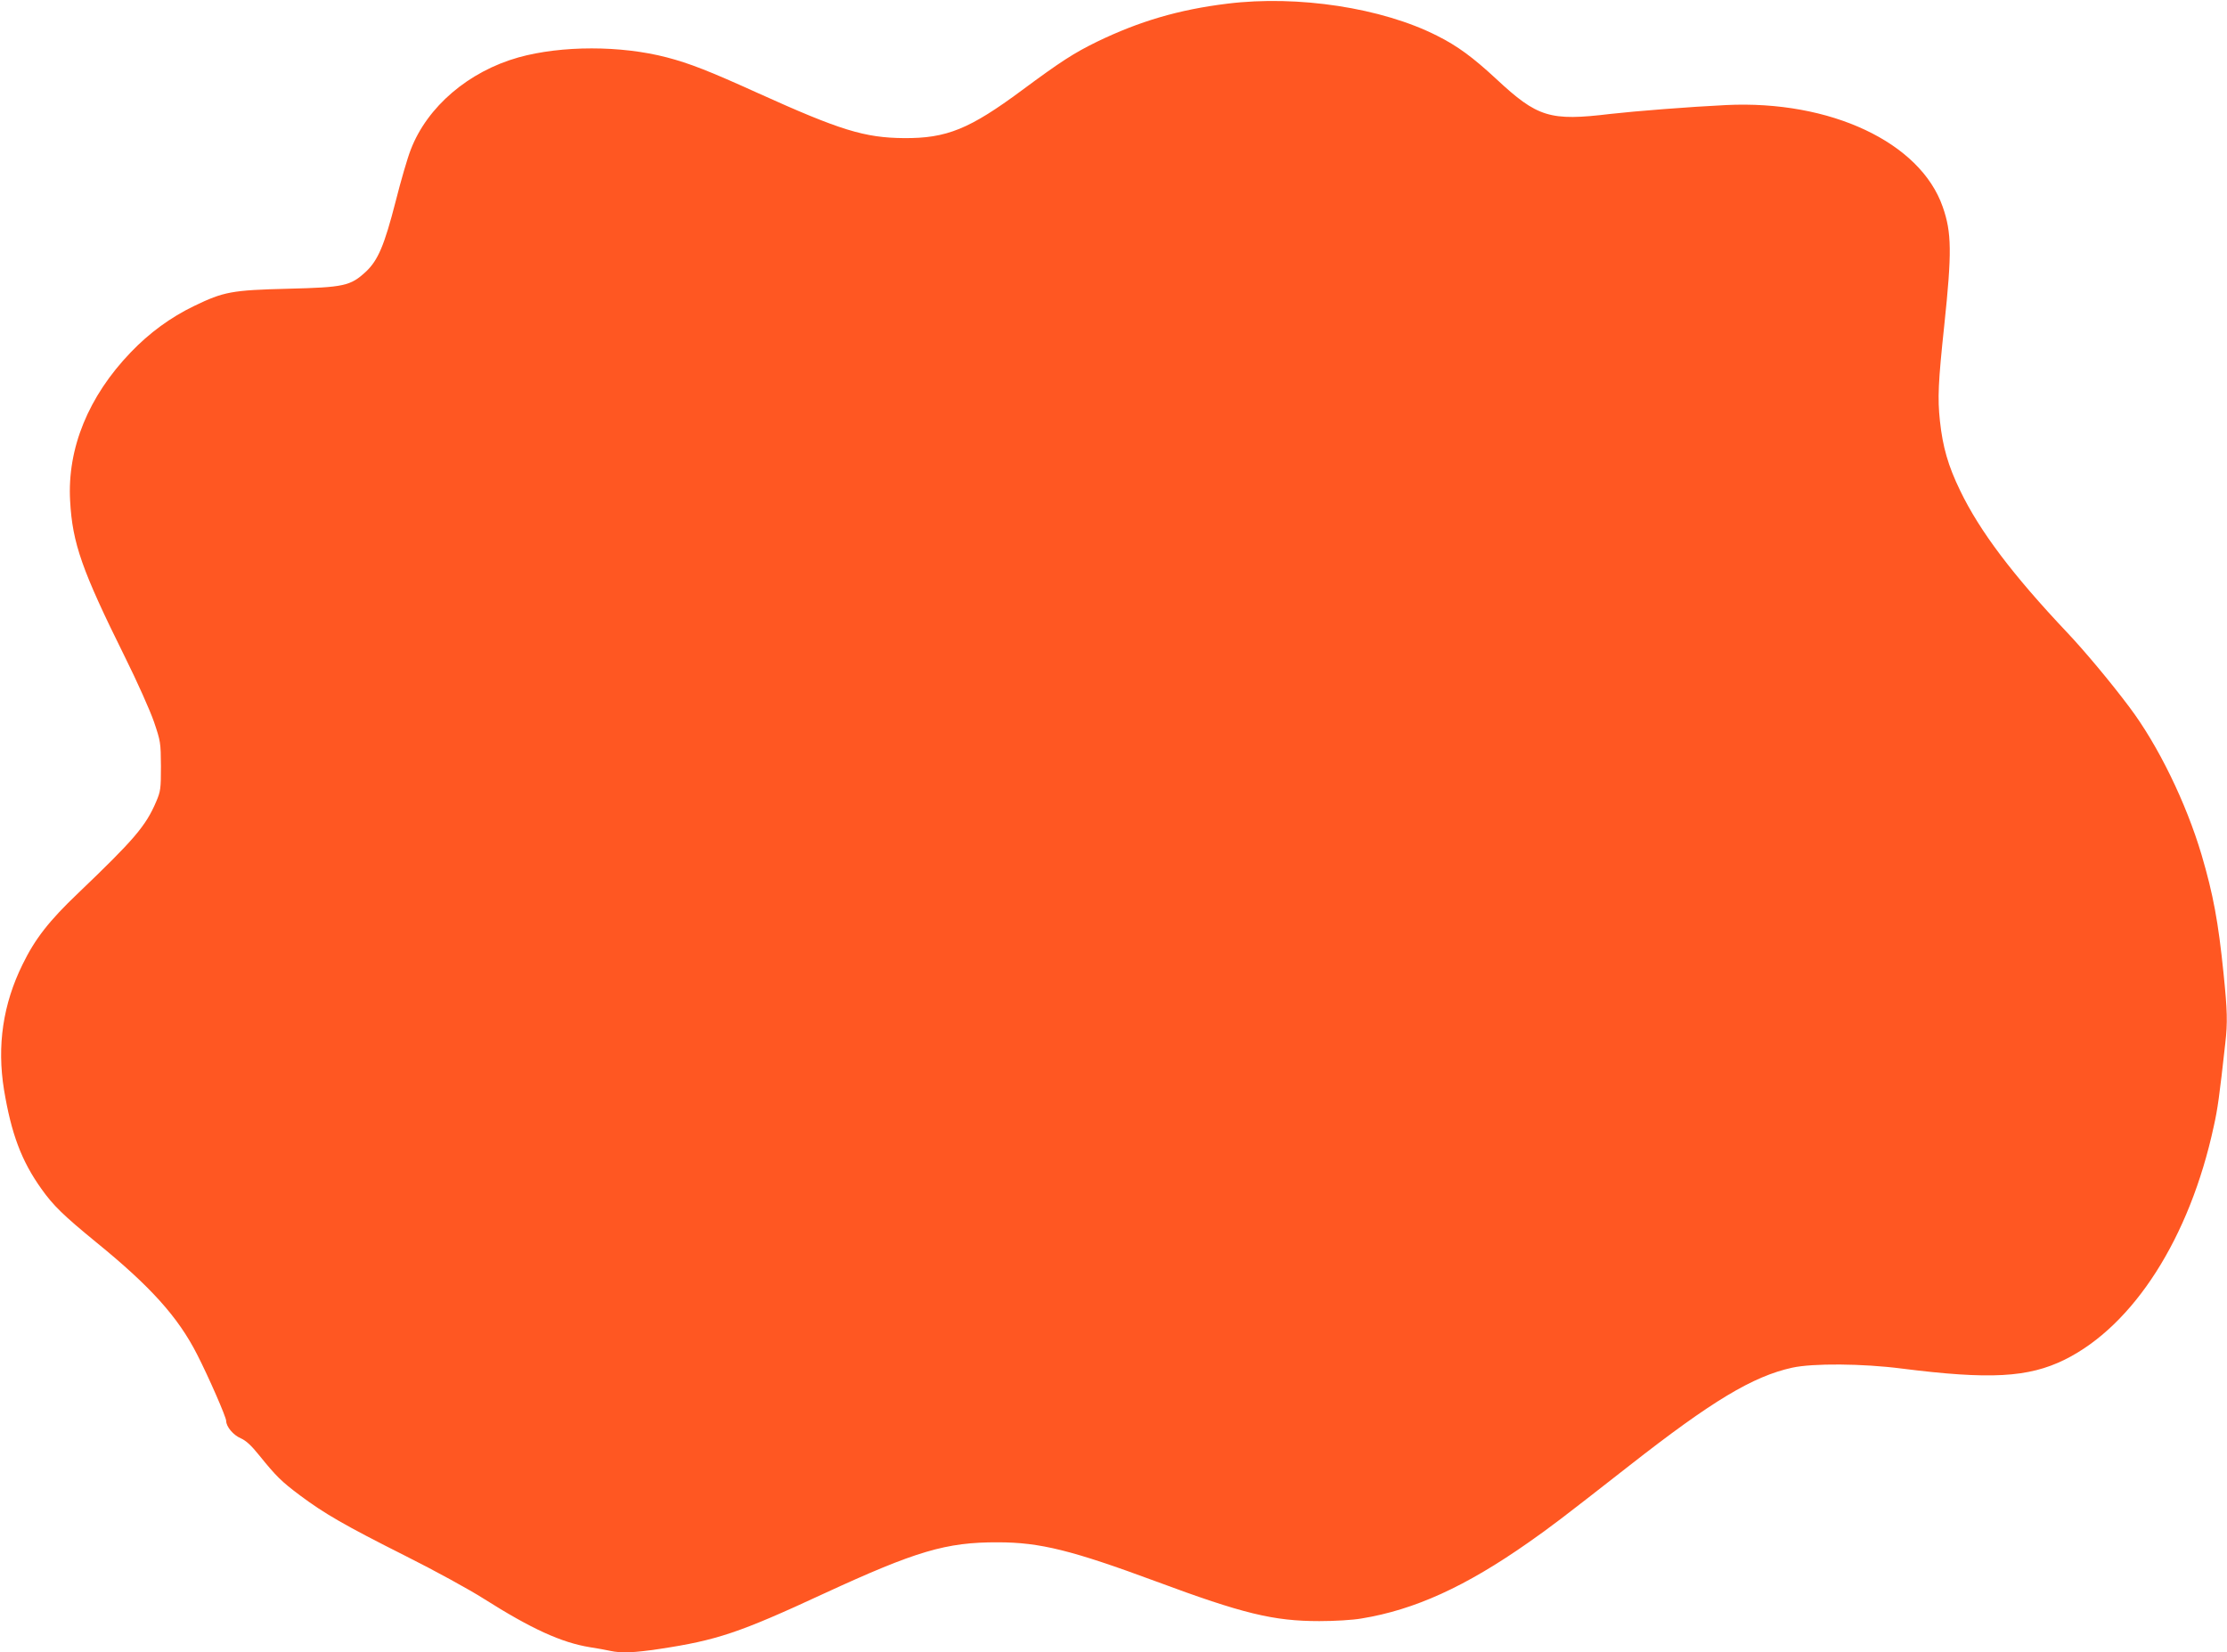 <?xml version="1.0" standalone="no"?>
<!DOCTYPE svg PUBLIC "-//W3C//DTD SVG 20010904//EN"
 "http://www.w3.org/TR/2001/REC-SVG-20010904/DTD/svg10.dtd">
<svg version="1.0" xmlns="http://www.w3.org/2000/svg"
 width="1280pt" height="950pt" viewBox="0 0 1280 950"
 preserveAspectRatio="xMidYMid meet">
<g transform="translate(0,950) scale(0.1,-0.1)"
fill="#ff5722" stroke="none">
<path d="M7055 9479 c-279 -34 -506 -101 -750 -219 -133 -65 -210 -115 -430
-278 -302 -224 -434 -278 -680 -276 -226 2 -366 45 -839 259 -280 127 -393
171 -523 205 -264 69 -605 69 -853 0 -287 -81 -524 -283 -619 -530 -18 -45
-57 -179 -87 -298 -65 -253 -101 -338 -171 -404 -89 -82 -125 -90 -448 -98
-323 -8 -369 -17 -539 -99 -135 -65 -258 -155 -365 -267 -243 -253 -365 -552
-348 -853 13 -244 68 -400 315 -898 71 -143 145 -309 167 -373 38 -112 39
-119 40 -255 0 -130 -2 -144 -27 -203 -60 -141 -126 -218 -449 -527 -167 -159
-248 -263 -319 -409 -113 -229 -148 -468 -107 -721 42 -253 100 -409 215 -570
68 -96 127 -153 315 -307 312 -254 470 -429 580 -645 66 -129 167 -360 167
-382 0 -33 41 -82 84 -100 31 -14 60 -41 106 -98 97 -120 127 -150 234 -230
139 -104 256 -172 606 -348 168 -84 370 -195 450 -246 275 -174 446 -252 610
-279 41 -6 94 -16 117 -21 64 -14 137 -11 284 11 330 50 459 93 944 318 531
245 703 296 1000 295 243 0 426 -46 910 -225 498 -185 674 -228 938 -228 87 0
191 6 242 15 306 50 598 183 960 437 128 90 179 128 580 442 475 372 709 513
936 563 118 26 405 24 629 -5 507 -64 728 -52 937 51 396 196 719 701 857
1342 22 98 32 169 66 476 14 121 12 189 -10 404 -30 295 -59 452 -126 680 -89
300 -250 631 -416 851 -108 144 -256 321 -358 429 -309 327 -501 580 -614 815
-69 142 -100 251 -116 400 -14 131 -10 221 25 550 44 418 43 533 -9 681 -129
371 -646 614 -1245 585 -209 -10 -524 -35 -665 -51 -348 -42 -419 -20 -656
201 -135 125 -223 190 -341 249 -316 160 -799 234 -1204 184z"/>
</g>
</svg>
